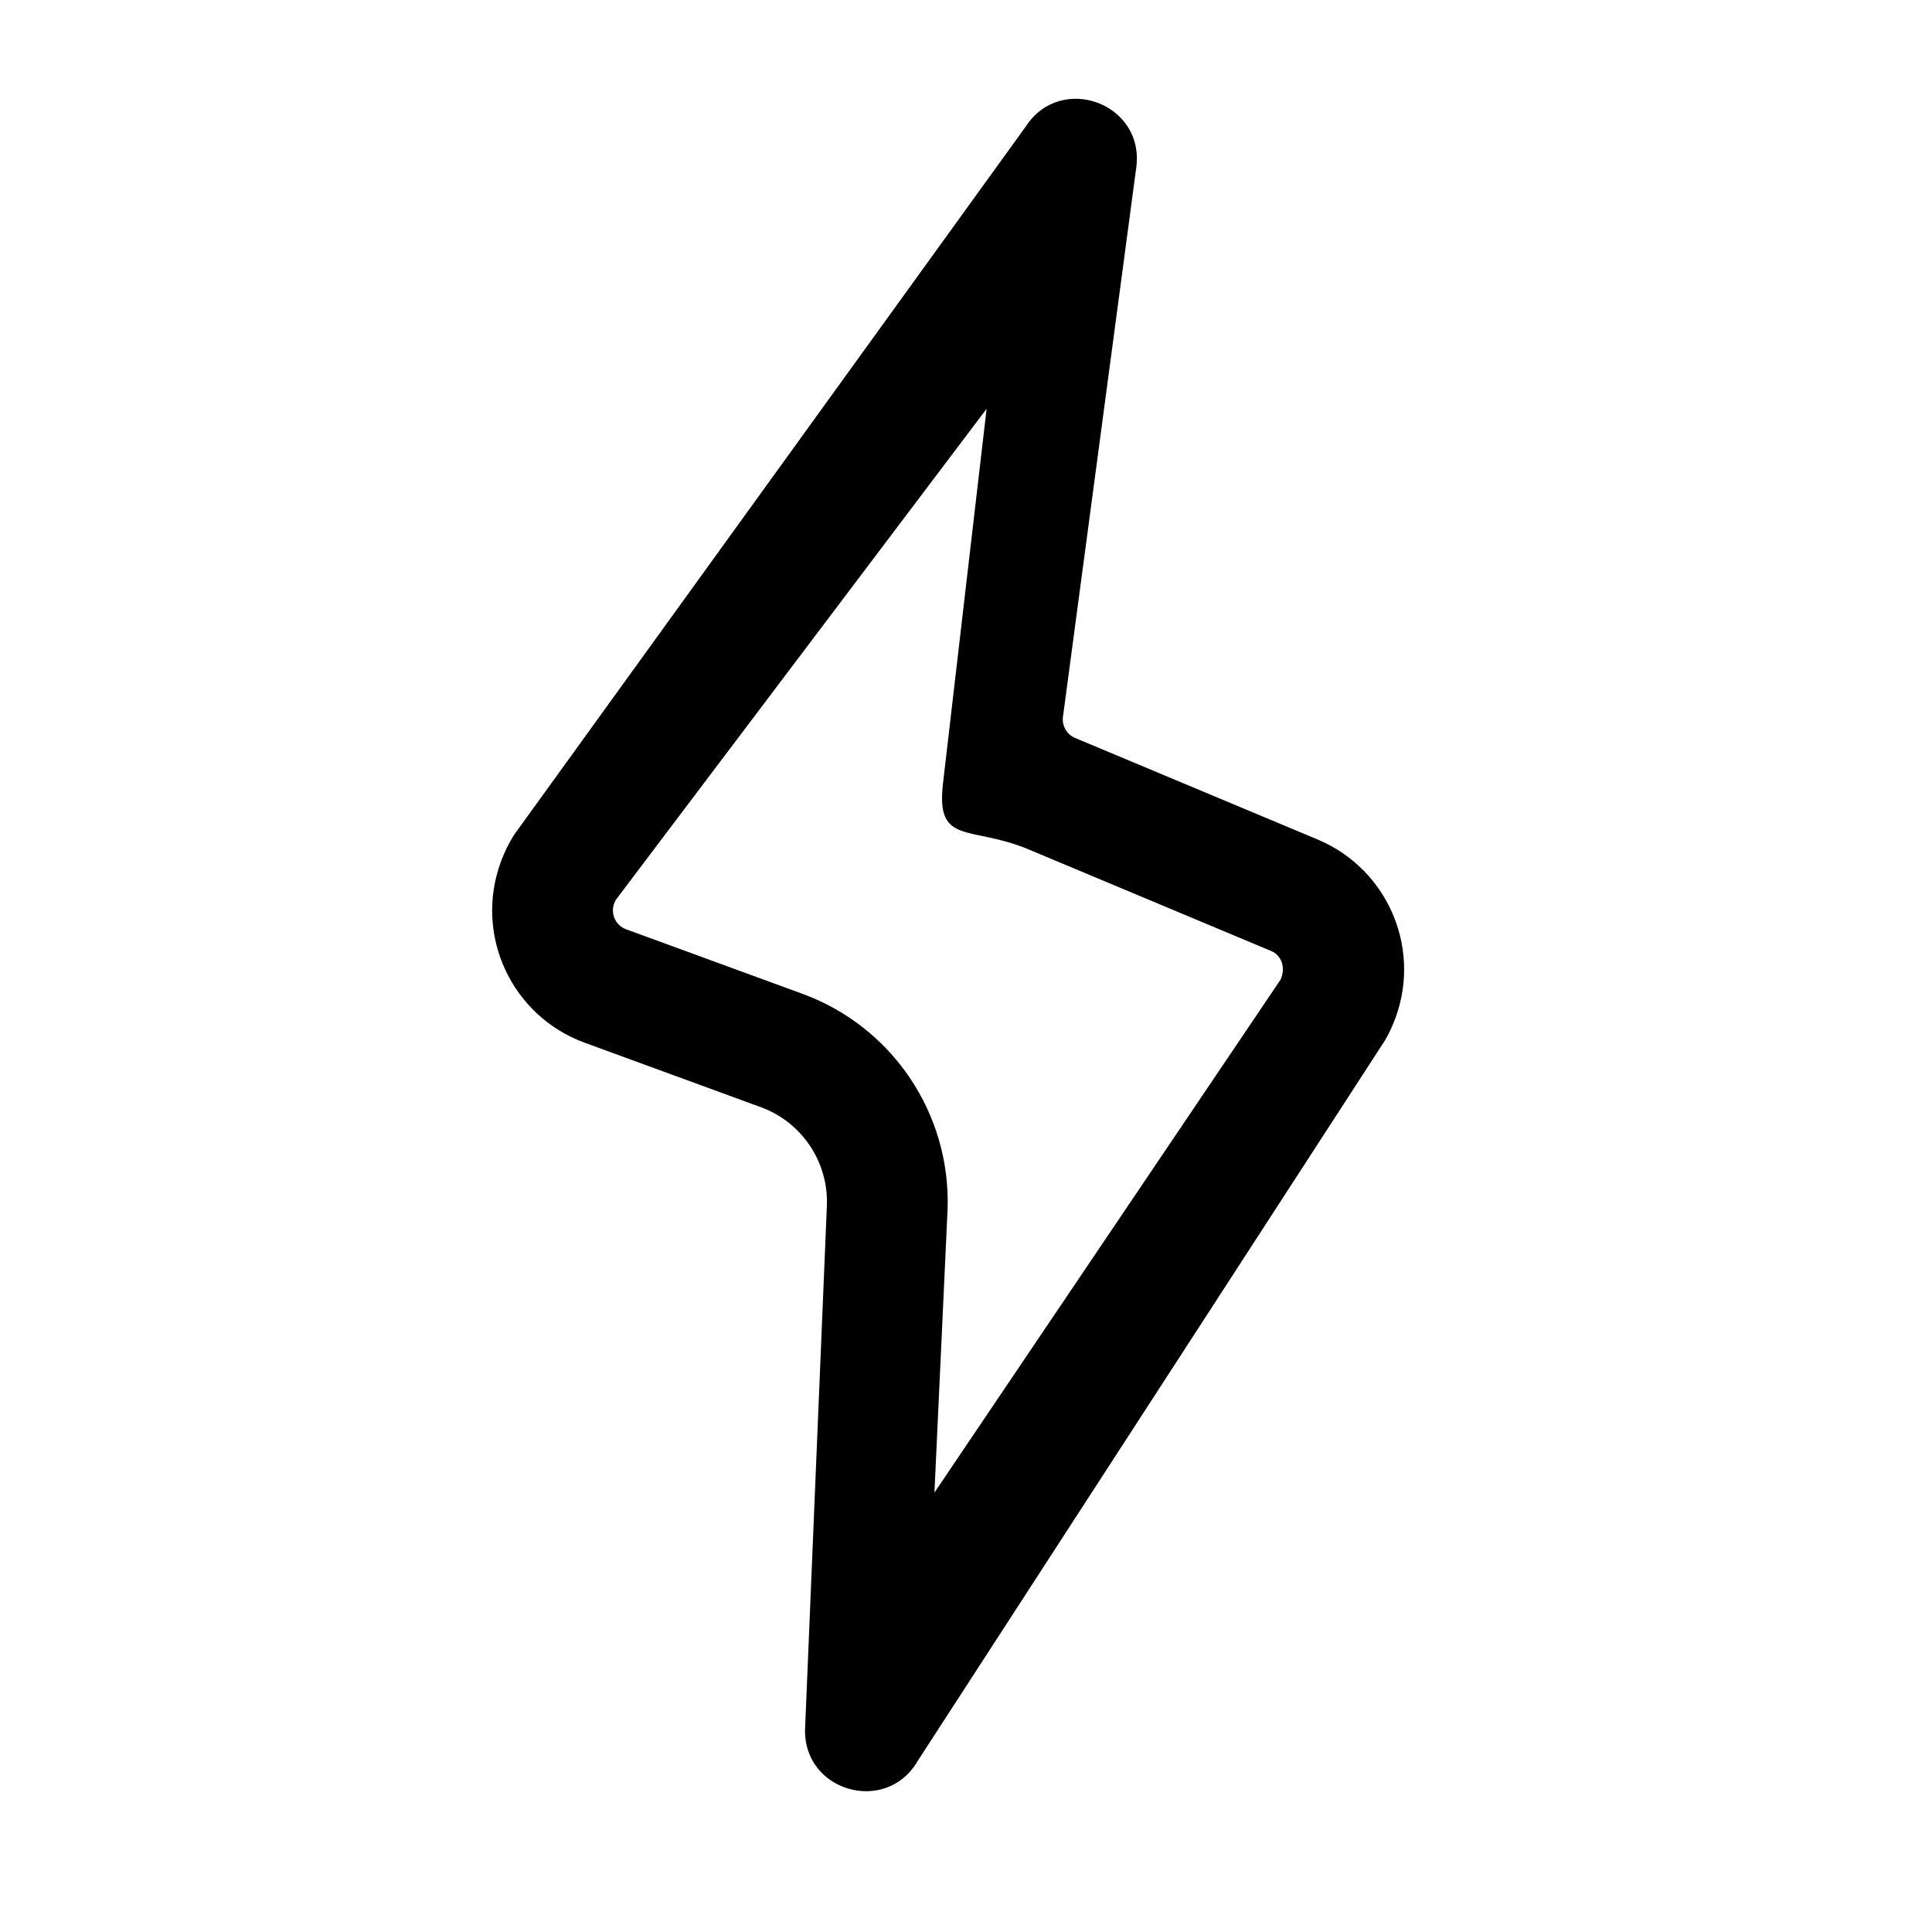 <svg width="24" height="24" viewBox="0 0 24 24" fill="none" xmlns="http://www.w3.org/2000/svg">
<path d="M12.256 5.078L7.654 11.173C7.644 11.189 7.636 11.206 7.629 11.224C7.582 11.353 7.648 11.497 7.778 11.544L9.967 12.345C11.086 12.754 11.814 13.837 11.771 15.027L11.608 18.541L15.908 12.169C15.976 12.012 15.916 11.866 15.789 11.813L12.776 10.551C12.057 10.249 11.624 10.509 11.714 9.734L12.256 5.078ZM9.452 13.754L7.263 12.953C6.355 12.621 5.888 11.616 6.221 10.708C6.266 10.585 6.324 10.467 6.396 10.357L12.743 1.571C13.174 0.906 14.209 1.278 14.117 2.066L13.204 8.908C13.191 9.018 13.253 9.124 13.355 9.167L16.369 10.429C17.26 10.803 17.68 11.828 17.306 12.719C17.277 12.79 17.243 12.859 17.204 12.925L11.398 21.878C11.005 22.551 9.973 22.252 10.001 21.473L10.272 14.973C10.291 14.432 9.96 13.94 9.452 13.754Z" fill="black"/>
</svg>
